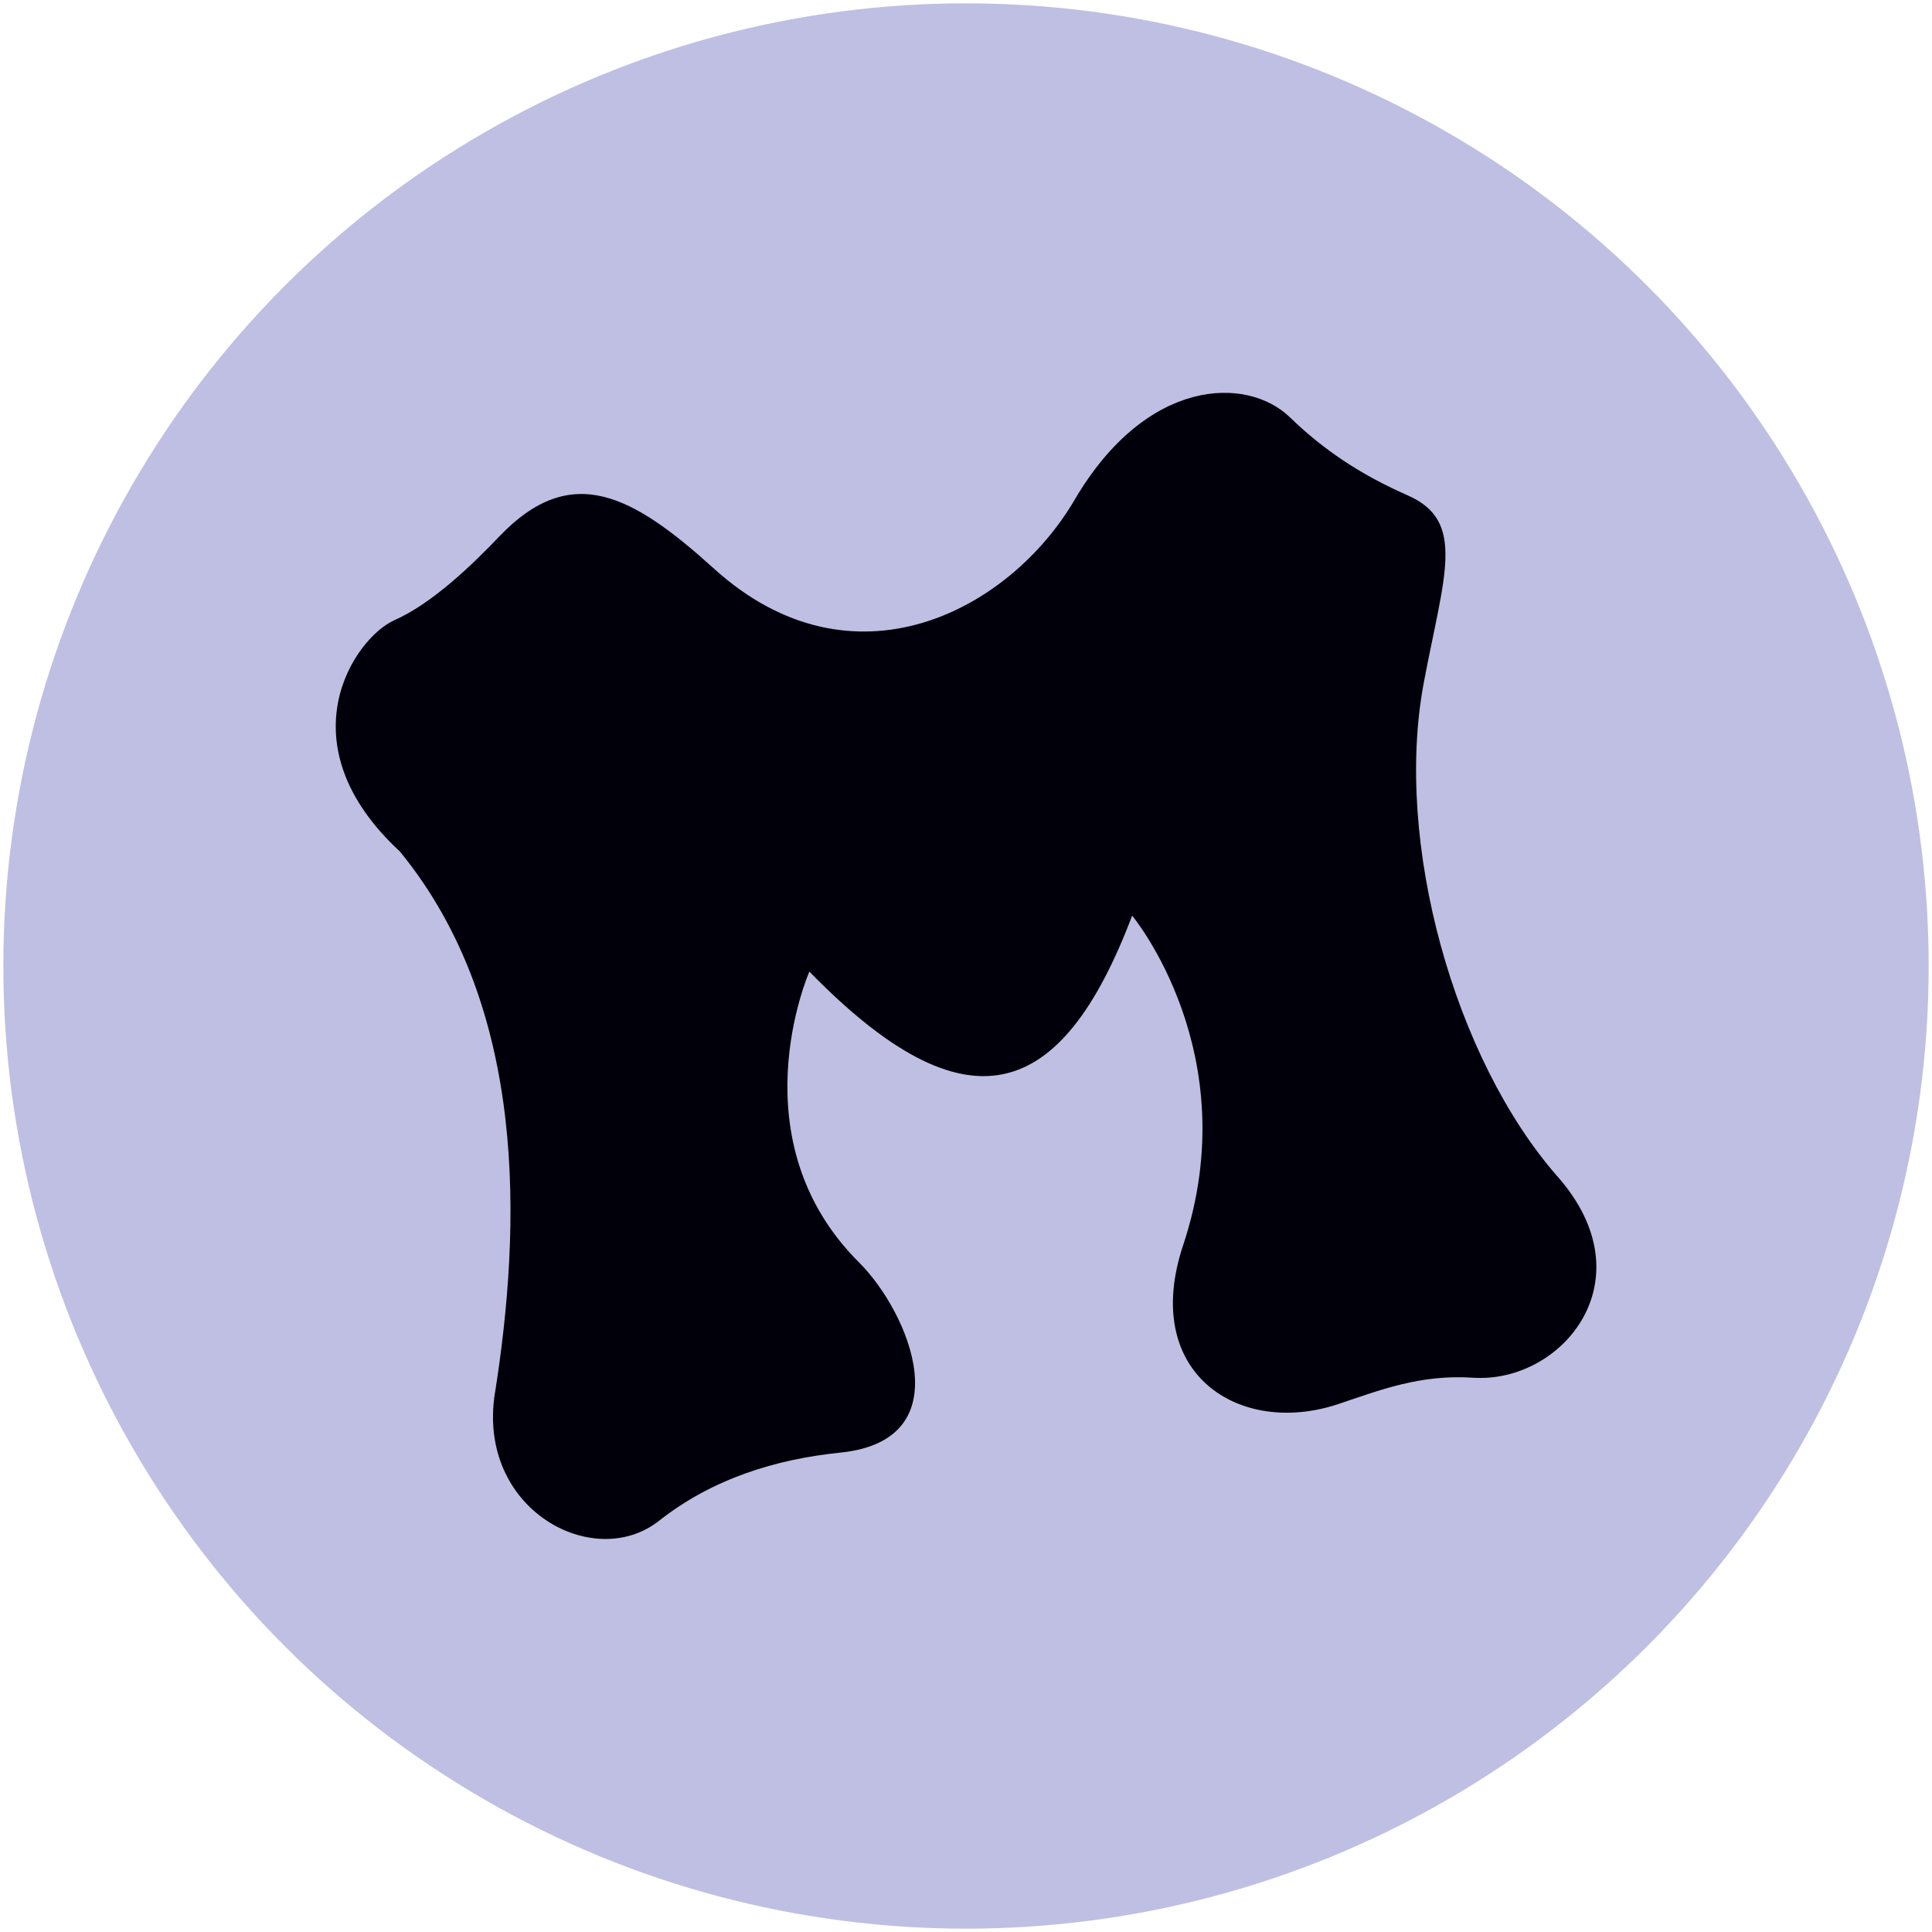 <?xml version="1.0" encoding="UTF-8" standalone="no"?>
<!-- Created with Inkscape (http://www.inkscape.org/) -->

<svg
   width="29mm"
   height="29mm"
   viewBox="0 0 29 29"
   version="1.1"
   id="svg1"
   xml:space="preserve"
   inkscape:version="1.4 (86a8ad7, 2024-10-11)"
   sodipodi:docname="icon_circle.svg"
   inkscape:export-filename="icon.png"
   inkscape:export-xdpi="448.44138"
   inkscape:export-ydpi="448.44138"
   xmlns:inkscape="http://www.inkscape.org/namespaces/inkscape"
   xmlns:sodipodi="http://sodipodi.sourceforge.net/DTD/sodipodi-0.dtd"
   xmlns="http://www.w3.org/2000/svg"
   xmlns:svg="http://www.w3.org/2000/svg"><sodipodi:namedview
     id="namedview1"
     pagecolor="#505050"
     bordercolor="#eeeeee"
     borderopacity="1"
     inkscape:showpageshadow="0"
     inkscape:pageopacity="0"
     inkscape:pagecheckerboard="0"
     inkscape:deskcolor="#505050"
     inkscape:document-units="mm"
     inkscape:zoom="8.1336326"
     inkscape:cx="55.325833"
     inkscape:cy="54.157843"
     inkscape:window-width="2560"
     inkscape:window-height="1369"
     inkscape:window-x="-8"
     inkscape:window-y="-8"
     inkscape:window-maximized="1"
     inkscape:current-layer="svg1" /><defs
     id="defs1" /><circle
     style="display:inline;fill:#bfbfe3;stroke-width:0.266;fill-opacity:1"
     id="path5"
     cx="89"
     cy="110"
     r="14.45"
     transform="translate(-74.5,-95.5)" /><g
     inkscape:label="Layer 1"
     inkscape:groupmode="layer"
     id="layer1"
     style="display:inline"
     transform="translate(-74.5,-95.5)"><g
       id="g1"><path
         style="display:inline;fill:#01000a;fill-opacity:1;stroke-width:0.227"
         d="m 81.929,116.409 c -0.276,1.748 1.482,2.692 2.463,1.919 0.808,-0.637 1.76,-0.925 2.724,-1.024 1.839,-0.188 1.026,-2.111 0.279,-2.854 -1.844,-1.837 -0.762,-4.328 -0.746,-4.366 2.361,2.419 3.783,1.966 4.845,-0.84 0,0 1.724,2.07 0.765,4.948 -0.641,1.923 0.842,2.881 2.331,2.383 0.616,-0.206 1.224,-0.448 2.022,-0.395 1.326,0.089 2.64,-1.46 1.268,-3.019 -1.541,-1.753 -2.462,-5.011 -2.008,-7.416 0.305,-1.614 0.638,-2.42 -0.237,-2.807 -0.683,-0.301 -1.242,-0.66 -1.773,-1.174 -0.645,-0.624 -2.153,-0.6 -3.232,1.239 -0.981,1.673 -3.334,2.913 -5.41,1.035 -1.223,-1.106 -2.143,-1.619 -3.226,-0.485 -0.387,0.406 -0.998,1.002 -1.573,1.256 -0.601,0.266 -1.679,1.843 0.08,3.471 1.929,2.353 1.821,5.637 1.429,8.127 z"
         id="path1"
         sodipodi:nodetypes="ssssccsssssssssssss" /><g
         id="g9"
         style="display:none"><path
           style="display:inline;fill:#000000;fill-opacity:1;stroke-width:0.265"
           d="m 103.932,151.49 c -0.175,-0.035 -0.133,-0.074 -0.228,0.033 -0.08,0.09 -0.222,0.223 -0.26,0.358 -0.075,0.263 0.308,0.195 0.455,0.195 0.065,0 0.132,0.014 0.195,0 0.014,-0.003 0.15,-0.091 0.163,-0.13 0.026,-0.078 0.022,-0.178 0.033,-0.26 0.011,-0.087 0.094,-0.198 0.033,-0.26 -0.044,-0.044 -0.376,0.049 -0.39,0.065 -0.079,0.086 -0.093,0.214 -0.13,0.325 -0.01,0.031 -0.023,0.075 0,0.098 0.017,0.017 0.048,0.015 0.065,0.033 0.017,0.017 0.011,0.054 0.033,0.065 0.029,0.015 0.065,0 0.098,0 0.033,0 0.07,0.018 0.098,0 0.108,-0.072 0.168,-0.653 -0.163,-0.52 -0.185,0.074 -0.263,0.289 -0.325,0.455 -0.016,0.042 -0.075,0.116 -0.033,0.13 0.031,0.01 0.065,0 0.098,0 0.422,0 0.444,-0.555 0.26,-0.586 -0.11,-0.018 -0.205,0.094 -0.293,0.163 -0.132,0.103 0.296,0.292 0.488,0.228 0.021,-0.007 0,-0.043 0,-0.065 0,-0.022 0.011,-0.046 0,-0.065 -0.056,-0.093 -0.13,-0.173 -0.195,-0.26 z"
           id="path2" /><path
           style="display:inline;fill:#000000;fill-opacity:1;stroke-width:0.265"
           d="m 107.185,151.197 c -0.043,-0.011 -0.119,-0.076 -0.13,-0.033 -0.011,0.043 0.175,0.033 0.13,0.033 -0.131,0 -0.26,-0.033 -0.39,-0.033 -0.042,0 -0.201,0.291 -0.163,0.358 0.102,0.178 0.278,0.202 0.455,0.228 0.112,0.016 0.114,-0.025 0.195,-0.065 0.194,-0.097 0.135,-0.064 0.163,-0.26 0.014,-0.098 0.057,-0.225 0.033,-0.228 -0.097,-0.011 -0.195,0 -0.293,0 z"
           id="path3" /><path
           style="display:inline;fill:#000000;fill-opacity:1;stroke-width:0.265"
           d="m 104.517,153.279 c 0.257,0.07 0.517,0.065 0.781,0.065 0.197,0 0.42,0.022 0.618,0 0.239,-0.026 0.456,-0.13 0.683,-0.195 0.021,-0.006 0.046,0.01 0.065,0 0.01,-0.005 -0.01,-0.028 0,-0.033 0.019,-0.01 0.046,0.01 0.065,0 0.004,-0.002 0.027,-0.092 0.033,-0.098 0.017,-0.017 0.048,-0.015 0.065,-0.033 0.017,-0.017 0.015,-0.048 0.033,-0.065 0.008,-0.008 0.025,0.008 0.033,0 0.008,-0.008 0,-0.043 0,-0.033 0,0.123 -0.092,0.243 -0.13,0.358 -0.077,0.23 -0.052,0.227 -0.26,0.358 -0.135,0.084 -0.237,0.177 -0.39,0.228 -0.156,0.052 -0.907,-0.094 -0.976,-0.163 -0.008,-0.008 0.01,-0.028 0,-0.033 -0.019,-0.01 -0.044,0.005 -0.065,0 -0.157,-0.039 0.002,-0.015 -0.098,-0.065 -0.019,-0.01 -0.046,0.01 -0.065,0 -0.302,-0.151 -0.326,0.155 -0.39,-0.293 z"
           id="path4" /><path
           style="display:inline;fill:#ffffff;fill-opacity:1;stroke-width:0.265"
           d="m 101.427,157.41 c -0.043,0.011 -0.141,-0.011 -0.13,0.033 0.011,0.043 0.168,-0.056 0.13,-0.033 -0.098,0.17 -0.288,0.095 -0.423,0.163 -0.049,0.024 -0.082,0.073 -0.13,0.098 -0.04,0.02 -0.09,0.013 -0.13,0.033 -0.064,0.032 -0.084,0.117 -0.13,0.163 -0.028,0.028 -0.075,0.033 -0.098,0.065 -0.034,0.048 -0.041,0.109 -0.065,0.163 -0.039,0.087 -0.177,0.335 -0.195,0.423 -0.069,0.331 -0.088,0.729 -0.065,1.073 0.014,0.213 0.05,0.274 0.098,0.488 0.048,0.216 0.076,0.436 0.13,0.651 0.058,0.232 0.125,0.393 0.195,0.618 0.088,0.282 0.161,0.567 0.26,0.846 0.079,0.22 0.182,0.43 0.26,0.651 0.082,0.231 0.12,0.457 0.195,0.683 0.015,0.046 0.05,0.084 0.065,0.13 0.028,0.085 0.035,0.176 0.065,0.26 0.013,0.037 0.043,0.065 0.065,0.098 0.022,0.054 0.047,0.107 0.065,0.163 0.028,0.083 0.039,0.149 0.065,0.228 0.007,0.021 -0.015,0.05 0,0.065 0.043,0.043 0.033,-0.054 0.033,0.033 0,0.024 0.024,0.225 0.033,0.228 0.062,0.021 0.13,0 0.195,0 0.476,0 0.955,0.016 1.431,0 0.583,-0.019 1.172,-0.063 1.757,-0.033 0.499,0.026 0.997,0.042 1.496,0.065 0.434,0.02 0.866,0.084 1.301,0.098 0.703,0.023 1.411,0 2.114,0 0.195,0 0.391,-0.012 0.586,0 0.304,0.019 0.606,0.082 0.911,0.098 0.581,0.029 1.174,0 1.757,0 0.413,0 0.954,0.041 1.366,0 0.044,-0.004 0.086,-0.026 0.13,-0.033 0.085,-0.012 0.175,0.012 0.26,0 0.358,-0.051 -0.156,-0.021 0.325,-0.065 0.215,-0.02 0.435,0.015 0.651,0 0.098,-0.007 0.195,-0.025 0.293,-0.033 0.193,-0.015 0.393,0.021 0.586,0 0.044,-0.005 0.086,-0.029 0.13,-0.033 0.097,-0.024 0.195,0.007 0.293,0 0.389,-0.028 0.307,-0.021 0.618,-0.065 0.066,-0.009 0.563,-0.07 0.618,-0.098 0.078,-0.039 0.033,-0.336 0.033,-0.39 0,-0.168 0.021,-0.355 0,-0.52 -0.04,-0.324 -0.267,-0.813 -0.423,-1.106 -0.281,-0.527 -0.399,-1.098 -0.586,-1.659 -0.074,-0.222 -0.219,-0.396 -0.293,-0.618 -0.066,-0.197 5.3e-4,-0.145 -0.065,-0.358 -0.09,-0.292 -0.076,-0.142 -0.163,-0.358 -0.132,-0.33 -0.255,-0.66 -0.423,-0.976 -0.025,-0.048 -0.073,-0.082 -0.098,-0.13 -0.031,-0.061 -0.037,-0.133 -0.065,-0.195 -0.11,-0.241 -0.304,-0.444 -0.423,-0.683 -0.026,-0.052 -0.039,-0.11 -0.065,-0.163 -0.052,-0.104 -0.143,-0.189 -0.195,-0.293 -0.031,-0.061 -0.034,-0.134 -0.065,-0.195 -0.08,-0.159 -0.039,-0.042 -0.13,-0.163 -0.066,-0.088 -0.097,-0.205 -0.163,-0.293 -0.073,-0.098 -0.299,-0.234 -0.39,-0.325 -0.073,-0.073 -0.127,-0.21 -0.228,-0.26 -0.019,-0.01 -0.046,0.01 -0.065,0 -0.01,-0.005 0.005,-0.023 0,-0.033 -0.025,-0.049 -0.221,-0.15 -0.26,-0.163 -0.169,-0.056 -0.782,-0.059 -0.943,-0.033 -0.121,0.02 -0.276,0.081 -0.39,0.13 -0.267,0.114 -0.481,0.309 -0.748,0.423 -0.082,0.035 -0.173,0.043 -0.26,0.065 -0.08,0.02 -0.185,0.04 -0.26,0.065 -0.015,0.005 -0.018,0.028 -0.033,0.033 -0.051,0.017 -0.109,-0.009 -0.163,0 -0.173,0.029 -0.373,0.058 -0.553,0.033 -0.128,-0.018 -0.181,-0.06 -0.293,-0.098 -0.086,-0.029 -0.204,-0.08 -0.293,-0.098 -0.032,-0.006 -0.066,0.006 -0.098,0 -0.048,-0.01 -0.084,-0.05 -0.13,-0.065 -0.167,-0.056 -0.374,-0.057 -0.52,-0.13 -0.026,-0.013 -0.07,0.009 -0.098,0 -0.066,-0.022 -0.128,-0.084 -0.195,-0.098 -0.077,-0.015 -0.103,-0.003 -0.163,-0.033 -0.067,-0.034 -0.068,-0.132 -0.13,-0.163 -0.027,-0.014 -0.135,-0.089 -0.163,-0.13 -0.013,-0.02 -0.012,-0.053 -0.033,-0.065 -0.038,-0.023 -0.09,-0.013 -0.13,-0.033 -0.027,-0.014 -0.04,-0.048 -0.065,-0.065 -0.038,-0.025 -0.068,-0.003 -0.098,-0.033 -0.024,-0.024 -0.011,-0.499 -0.033,-0.52 -0.014,-0.014 -0.187,0 -0.195,0 -0.076,0 -0.154,-0.017 -0.228,0 -0.311,0.069 -0.014,0.069 -0.325,0.098 -0.065,0.006 -0.131,-0.011 -0.195,0 -0.068,0.011 -0.129,0.047 -0.195,0.065 -0.16,0.044 -0.326,0.063 -0.488,0.098 -0.442,0.095 -0.883,0.098 -1.334,0.098 -0.127,0 -0.265,0.014 -0.39,0 -0.388,-0.043 0.062,-0.033 -0.325,-0.033 -0.033,0 -0.386,-0.037 -0.423,0 -0.044,0.044 0.027,0.187 0.033,0.228 0.02,0.14 -0.004,0.437 -0.098,0.553 -0.024,0.03 -0.07,0.037 -0.098,0.065 -0.055,0.055 -0.075,0.14 -0.13,0.195 -0.071,0.071 -0.165,0.111 -0.228,0.195 -0.052,0.069 -0.112,0.186 -0.195,0.228 -0.04,0.02 -0.091,0.01 -0.13,0.033 -0.04,0.023 -0.057,0.075 -0.098,0.098 -0.06,0.033 -0.131,0.04 -0.195,0.065 -0.028,0.011 -0.331,0.145 -0.39,0.163 -0.513,0.103 0.03,-0.021 -0.228,0.065 -0.041,0.014 -0.088,-0.012 -0.13,0 -0.131,0.037 -0.262,0.115 -0.39,0.163 -0.071,0.026 -0.266,0.006 -0.293,0.033 -0.008,0.008 0.01,0.028 0,0.033 -0.053,0.026 -0.55,0.033 -0.586,0.033 z"
           id="path6" /><path
           style="display:inline;fill:none;fill-opacity:1;stroke:#000000;stroke-width:0.265"
           d="m 103.509,160.663 c -0.011,0.098 -0.037,0.195 -0.033,0.293 0.006,0.121 0.047,0.238 0.065,0.358 0.047,0.303 0.087,0.607 0.13,0.911 0.194,1.359 -0.068,-0.367 0.163,0.846 0.073,0.655 -0.011,0.085 0.065,0.39 0.007,0.03 -0.01,0.068 0,0.098 0.04,0.119 0.067,0.237 0.098,0.358 0.112,0.337 -0.033,-0.135 0.033,0.195 0.01,0.048 0.056,0.083 0.065,0.13 0.002,0.011 0.027,0.255 0.033,0.26 0.008,0.008 0.022,0 0.033,0"
           id="path7" /><path
           style="display:inline;fill:none;fill-opacity:1;stroke:#000000;stroke-width:0.265"
           d="m 112.91,160.208 c 0.535,0.892 -0.318,-0.518 0.716,1.106 0.136,0.213 0.274,0.426 0.39,0.651 0.087,0.168 0.167,0.5 0.228,0.683 0.04,0.12 0.094,0.236 0.13,0.358 0.072,0.244 0.008,0.133 0.033,0.358 0.017,0.149 0.095,0.282 0.13,0.423 0.008,0.032 -0.012,0.067 0,0.098 0.018,0.045 0.052,0.084 0.065,0.13 0.009,0.031 -0.005,0.066 0,0.098 0.032,0.191 0.065,0.358 0.065,0.553 0,0.036 -0.023,0.205 0,0.228 0.008,0.008 0.025,-0.008 0.033,0 0.034,0.034 -0.006,0.136 -0.033,0.163"
           id="path8" /><path
           style="display:inline;fill:#000000;fill-opacity:1;stroke:#000000;stroke-width:0.265"
           d="m 105.487,152.088 c 0.126,0.064 -0.032,0.75 0.046,0.828 0.07,0.07 0.259,-0.046 0.322,-0.046"
           id="path9" /></g></g></g></svg>
